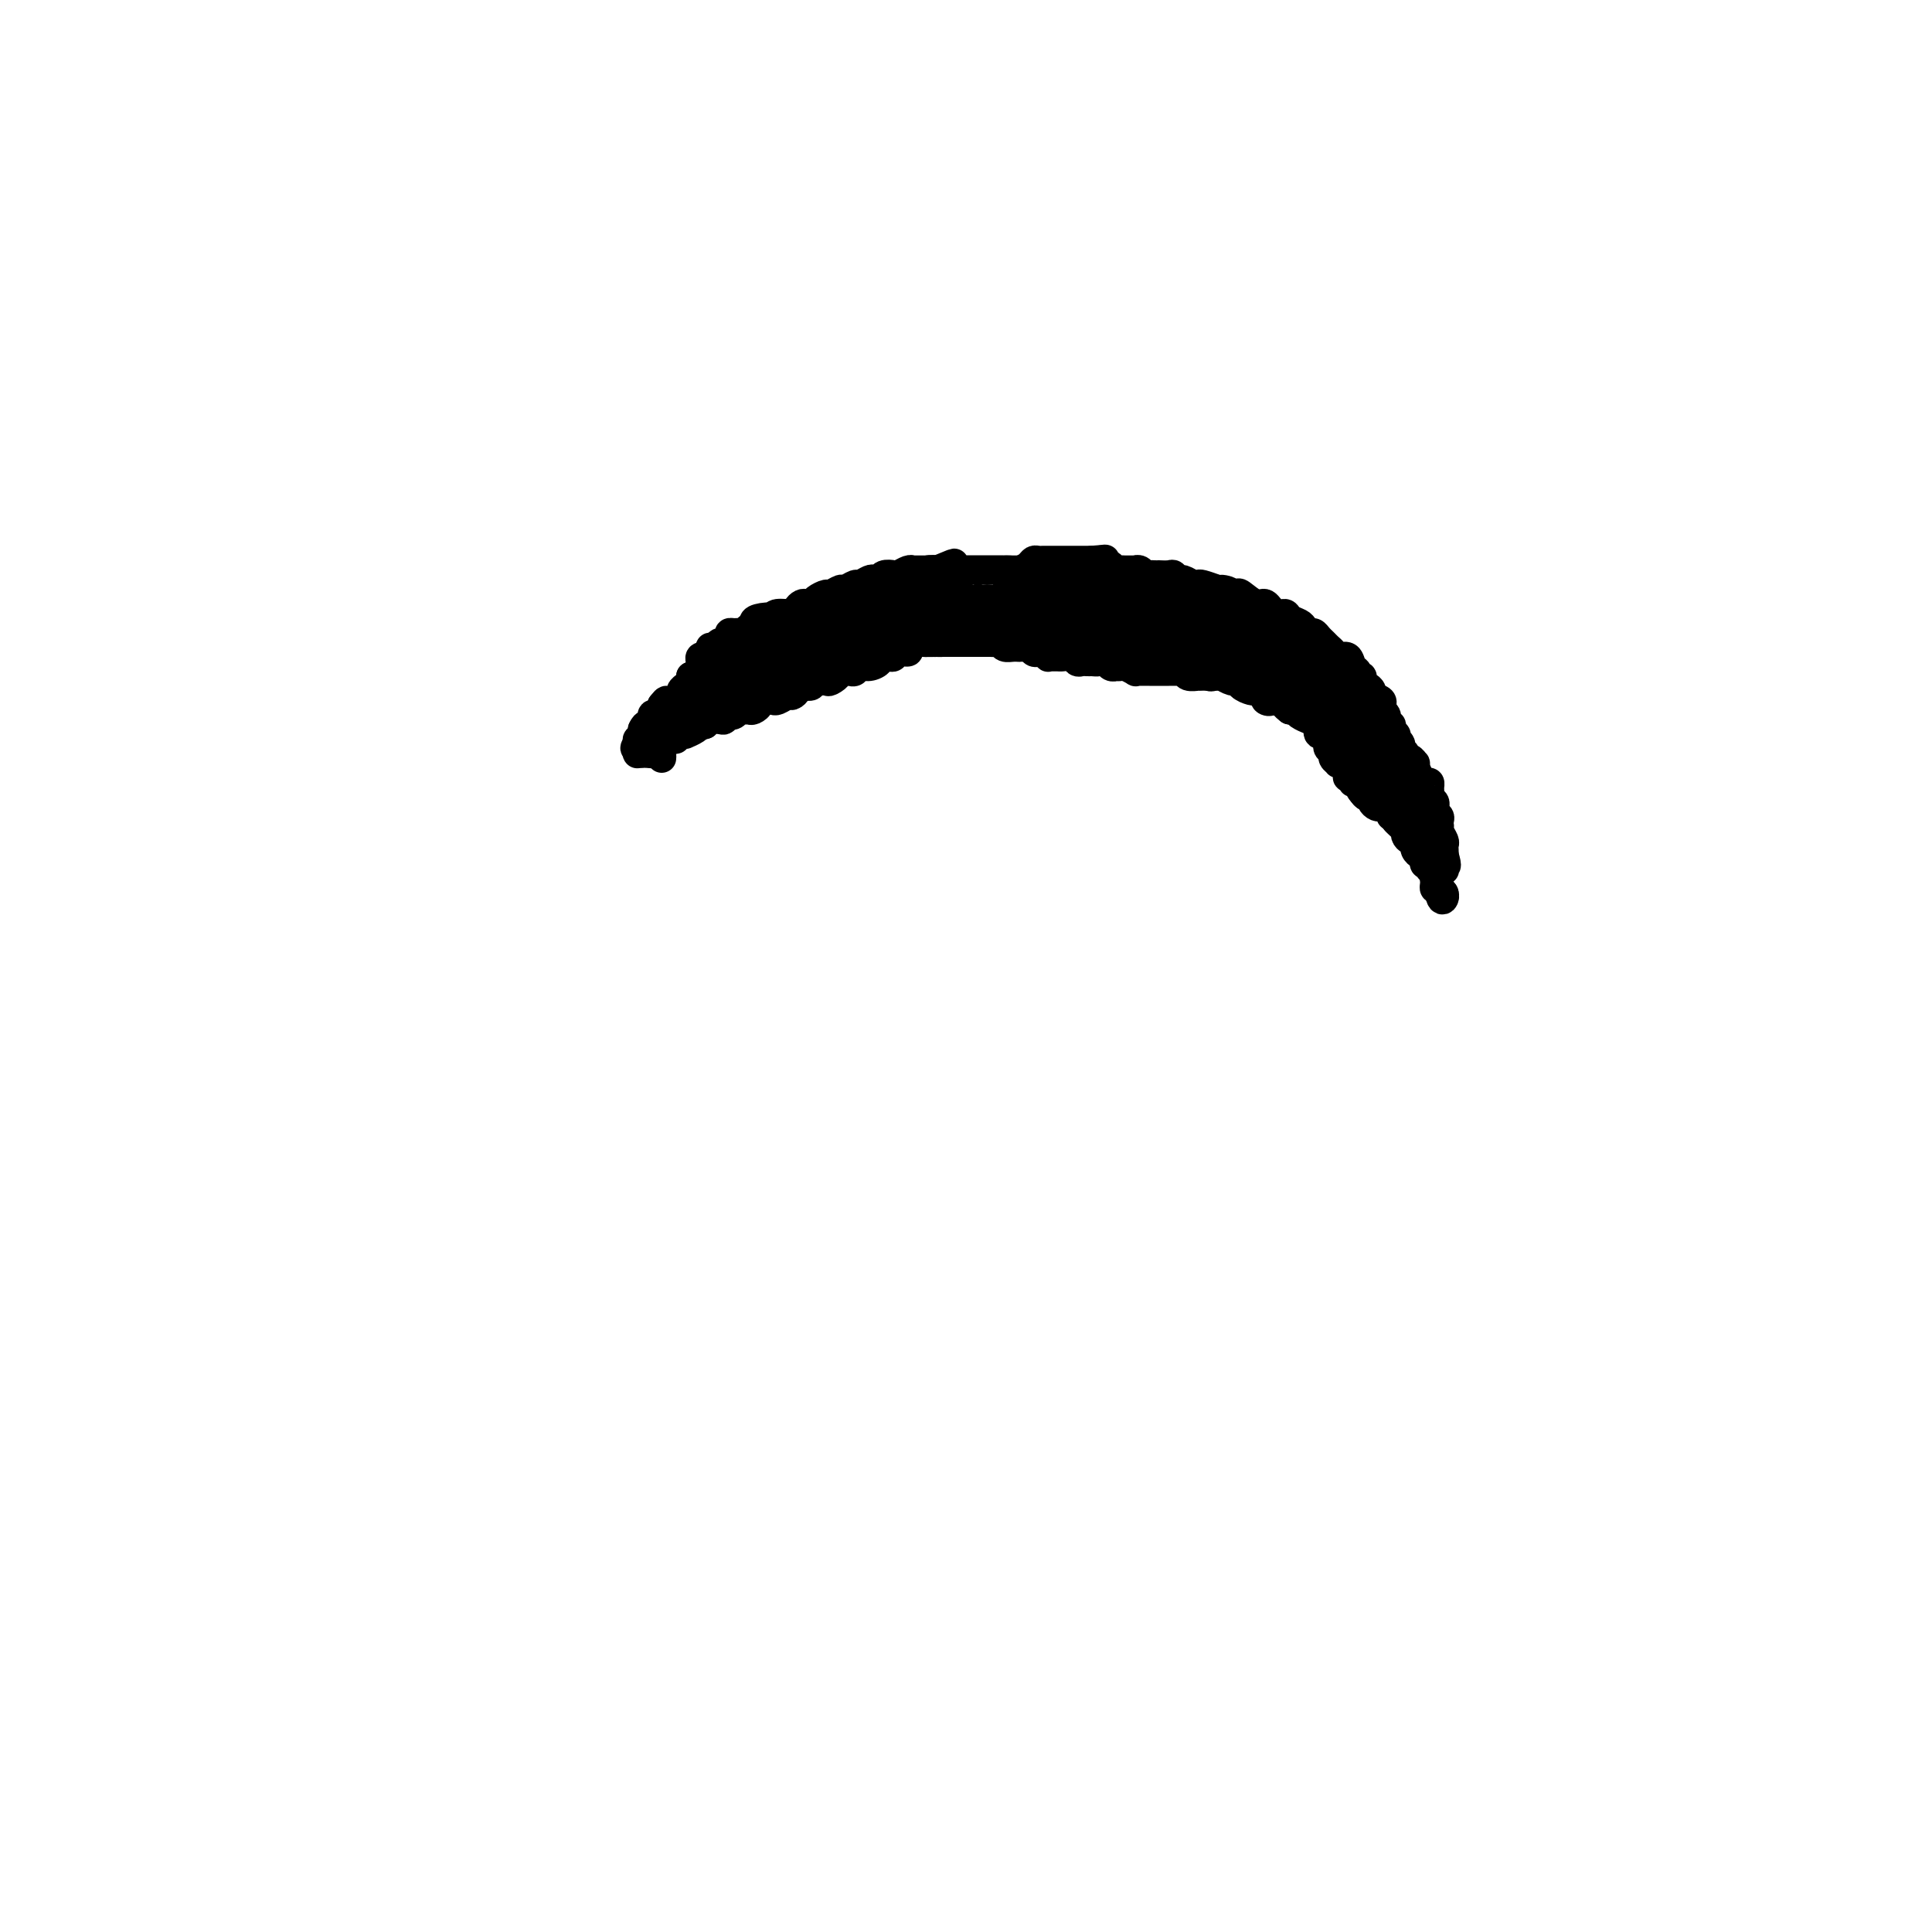 <svg viewBox='0 0 400 400' version='1.1' xmlns='http://www.w3.org/2000/svg' xmlns:xlink='http://www.w3.org/1999/xlink'><g fill='none' stroke='#000000' stroke-width='6' stroke-linecap='round' stroke-linejoin='round'><path d='M137,157c0.024,-0.222 0.048,-0.444 0,-1c-0.048,-0.556 -0.166,-1.445 0,-2c0.166,-0.555 0.618,-0.775 1,-1c0.382,-0.225 0.693,-0.453 1,-1c0.307,-0.547 0.608,-1.412 1,-2c0.392,-0.588 0.875,-0.900 1,-1c0.125,-0.100 -0.107,0.013 0,0c0.107,-0.013 0.553,-0.153 1,-1c0.447,-0.847 0.893,-2.401 1,-3c0.107,-0.599 -0.126,-0.243 0,0c0.126,0.243 0.611,0.373 1,0c0.389,-0.373 0.683,-1.249 1,-2c0.317,-0.751 0.659,-1.375 1,-2'/><path d='M146,141c1.571,-2.735 0.999,-1.573 1,-1c0.001,0.573 0.574,0.556 1,0c0.426,-0.556 0.705,-1.652 1,-2c0.295,-0.348 0.605,0.051 1,0c0.395,-0.051 0.876,-0.552 1,-1c0.124,-0.448 -0.107,-0.842 0,-1c0.107,-0.158 0.554,-0.079 1,0'/><path d='M152,136c1.112,-0.730 0.893,-0.055 1,0c0.107,0.055 0.539,-0.510 1,-1c0.461,-0.490 0.950,-0.906 1,-1c0.050,-0.094 -0.340,0.133 0,0c0.340,-0.133 1.408,-0.627 2,-1c0.592,-0.373 0.708,-0.626 1,-1c0.292,-0.374 0.761,-0.870 1,-1c0.239,-0.130 0.248,0.106 1,0c0.752,-0.106 2.248,-0.554 3,-1c0.752,-0.446 0.760,-0.890 1,-1c0.240,-0.110 0.712,0.114 1,0c0.288,-0.114 0.393,-0.566 1,-1c0.607,-0.434 1.718,-0.850 2,-1c0.282,-0.150 -0.263,-0.034 0,0c0.263,0.034 1.334,-0.014 2,0c0.666,0.014 0.925,0.092 1,0c0.075,-0.092 -0.036,-0.352 1,-1c1.036,-0.648 3.219,-1.683 4,-2c0.781,-0.317 0.162,0.084 1,0c0.838,-0.084 3.134,-0.653 4,-1c0.866,-0.347 0.301,-0.471 1,-1c0.699,-0.529 2.662,-1.461 4,-2c1.338,-0.539 2.053,-0.684 3,-1c0.947,-0.316 2.128,-0.805 3,-1c0.872,-0.195 1.436,-0.098 2,0'/><path d='M194,118c6.633,-2.785 2.215,-0.746 1,0c-1.215,0.746 0.774,0.200 2,0c1.226,-0.200 1.691,-0.054 2,0c0.309,0.054 0.463,0.014 1,0c0.537,-0.014 1.457,-0.004 2,0c0.543,0.004 0.709,0.001 1,0c0.291,-0.001 0.707,-0.000 1,0c0.293,0.000 0.462,0.001 1,0c0.538,-0.001 1.443,-0.003 2,0c0.557,0.003 0.765,0.011 1,0c0.235,-0.011 0.497,-0.041 1,0c0.503,0.041 1.248,0.155 2,0c0.752,-0.155 1.511,-0.577 2,-1c0.489,-0.423 0.708,-0.845 1,-1c0.292,-0.155 0.656,-0.041 1,0c0.344,0.041 0.669,0.011 1,0c0.331,-0.011 0.668,-0.003 1,0c0.332,0.003 0.660,0.001 1,0c0.340,-0.001 0.694,-0.000 1,0c0.306,0.000 0.565,0.000 1,0c0.435,-0.000 1.044,-0.000 2,0c0.956,0.000 2.257,0.000 3,0c0.743,-0.000 0.926,-0.000 1,0c0.074,0.000 0.037,0.000 0,0'/><path d='M226,116c5.129,-0.369 1.952,-0.291 1,0c-0.952,0.291 0.323,0.796 1,1c0.677,0.204 0.758,0.107 1,0c0.242,-0.107 0.647,-0.225 1,0c0.353,0.225 0.654,0.793 1,1c0.346,0.207 0.737,0.055 1,0c0.263,-0.055 0.399,-0.011 1,0c0.601,0.011 1.667,-0.011 2,0c0.333,0.011 -0.066,0.056 0,0c0.066,-0.056 0.596,-0.211 1,0c0.404,0.211 0.681,0.789 1,1c0.319,0.211 0.681,0.057 1,0c0.319,-0.057 0.596,-0.016 1,0c0.404,0.016 0.935,0.008 1,0c0.065,-0.008 -0.334,-0.017 0,0c0.334,0.017 1.403,0.061 2,0c0.597,-0.061 0.724,-0.226 1,0c0.276,0.226 0.702,0.845 1,1c0.298,0.155 0.466,-0.152 1,0c0.534,0.152 1.432,0.762 2,1c0.568,0.238 0.807,0.102 1,0c0.193,-0.102 0.341,-0.172 1,0c0.659,0.172 1.830,0.586 3,1'/><path d='M252,122c4.219,0.870 1.767,0.045 1,0c-0.767,-0.045 0.151,0.690 1,1c0.849,0.310 1.631,0.196 2,0c0.369,-0.196 0.327,-0.474 1,0c0.673,0.474 2.063,1.699 3,2c0.937,0.301 1.421,-0.323 2,0c0.579,0.323 1.254,1.592 2,2c0.746,0.408 1.562,-0.044 2,0c0.438,0.044 0.499,0.585 1,1c0.501,0.415 1.444,0.703 2,1c0.556,0.297 0.726,0.604 1,1c0.274,0.396 0.651,0.880 1,1c0.349,0.120 0.671,-0.123 1,0c0.329,0.123 0.664,0.612 1,1c0.336,0.388 0.671,0.677 1,1c0.329,0.323 0.651,0.682 1,1c0.349,0.318 0.724,0.596 1,1c0.276,0.404 0.451,0.935 1,1c0.549,0.065 1.472,-0.337 2,0c0.528,0.337 0.663,1.414 1,2c0.337,0.586 0.878,0.682 1,1c0.122,0.318 -0.174,0.858 0,1c0.174,0.142 0.817,-0.114 1,0c0.183,0.114 -0.095,0.598 0,1c0.095,0.402 0.564,0.724 1,1c0.436,0.276 0.839,0.508 1,1c0.161,0.492 0.081,1.246 0,2'/><path d='M284,145c1.869,2.024 1.040,0.583 1,0c-0.040,-0.583 0.707,-0.310 1,0c0.293,0.310 0.131,0.656 0,1c-0.131,0.344 -0.232,0.685 0,1c0.232,0.315 0.798,0.606 1,1c0.202,0.394 0.040,0.893 0,1c-0.040,0.107 0.041,-0.177 0,0c-0.041,0.177 -0.203,0.817 0,1c0.203,0.183 0.773,-0.091 1,0c0.227,0.091 0.112,0.545 0,1c-0.112,0.455 -0.222,0.909 0,1c0.222,0.091 0.776,-0.183 1,0c0.224,0.183 0.116,0.822 0,1c-0.116,0.178 -0.242,-0.106 0,0c0.242,0.106 0.852,0.602 1,1c0.148,0.398 -0.167,0.699 0,1c0.167,0.301 0.815,0.602 1,1c0.185,0.398 -0.094,0.894 0,1c0.094,0.106 0.561,-0.178 1,0c0.439,0.178 0.849,0.817 1,1c0.151,0.183 0.043,-0.091 0,0c-0.043,0.091 -0.022,0.545 0,1'/><path d='M293,159c1.574,2.842 1.011,2.947 1,3c-0.011,0.053 0.532,0.056 1,0c0.468,-0.056 0.861,-0.170 1,0c0.139,0.170 0.023,0.623 0,1c-0.023,0.377 0.045,0.678 0,1c-0.045,0.322 -0.205,0.664 0,1c0.205,0.336 0.773,0.667 1,1c0.227,0.333 0.113,0.667 0,1c-0.113,0.333 -0.226,0.663 0,1c0.226,0.337 0.792,0.681 1,1c0.208,0.319 0.060,0.614 0,1c-0.060,0.386 -0.030,0.863 0,1c0.030,0.137 0.061,-0.065 0,0c-0.061,0.065 -0.212,0.399 0,1c0.212,0.601 0.789,1.470 1,2c0.211,0.530 0.057,0.719 0,1c-0.057,0.281 -0.016,0.652 0,1c0.016,0.348 0.008,0.674 0,1'/><path d='M299,177c0.931,3.176 0.259,2.117 0,2c-0.259,-0.117 -0.106,0.709 0,1c0.106,0.291 0.166,0.046 0,0c-0.166,-0.046 -0.556,0.108 -1,0c-0.444,-0.108 -0.941,-0.477 -1,-1c-0.059,-0.523 0.321,-1.200 0,-2c-0.321,-0.800 -1.342,-1.724 -2,-2c-0.658,-0.276 -0.951,0.094 -1,0c-0.049,-0.094 0.146,-0.654 0,-1c-0.146,-0.346 -0.634,-0.479 -1,-1c-0.366,-0.521 -0.609,-1.431 -1,-2c-0.391,-0.569 -0.928,-0.796 -1,-1c-0.072,-0.204 0.321,-0.385 0,-1c-0.321,-0.615 -1.356,-1.666 -2,-2c-0.644,-0.334 -0.898,0.047 -1,0c-0.102,-0.047 -0.051,-0.524 0,-1'/><path d='M288,166c-1.576,-2.567 -0.015,-1.983 0,-2c0.015,-0.017 -1.515,-0.635 -2,-1c-0.485,-0.365 0.076,-0.478 0,-1c-0.076,-0.522 -0.790,-1.453 -1,-2c-0.210,-0.547 0.084,-0.711 0,-1c-0.084,-0.289 -0.547,-0.704 -1,-1c-0.453,-0.296 -0.895,-0.474 -1,-1c-0.105,-0.526 0.128,-1.399 0,-2c-0.128,-0.601 -0.616,-0.931 -1,-1c-0.384,-0.069 -0.662,0.122 -1,0c-0.338,-0.122 -0.734,-0.557 -1,-1c-0.266,-0.443 -0.400,-0.893 -1,-1c-0.600,-0.107 -1.666,0.129 -2,0c-0.334,-0.129 0.064,-0.622 0,-1c-0.064,-0.378 -0.591,-0.641 -1,-1c-0.409,-0.359 -0.701,-0.813 -1,-1c-0.299,-0.187 -0.605,-0.107 -1,0c-0.395,0.107 -0.879,0.240 -1,0c-0.121,-0.240 0.122,-0.853 0,-1c-0.122,-0.147 -0.610,0.172 -1,0c-0.390,-0.172 -0.681,-0.834 -1,-1c-0.319,-0.166 -0.666,0.166 -1,0c-0.334,-0.166 -0.657,-0.828 -1,-1c-0.343,-0.172 -0.708,0.146 -1,0c-0.292,-0.146 -0.512,-0.756 -1,-1c-0.488,-0.244 -1.244,-0.122 -2,0'/><path d='M265,145c-3.020,-1.405 -2.070,-0.419 -2,0c0.070,0.419 -0.741,0.270 -1,0c-0.259,-0.270 0.033,-0.660 0,-1c-0.033,-0.340 -0.390,-0.631 -1,-1c-0.610,-0.369 -1.471,-0.816 -2,-1c-0.529,-0.184 -0.724,-0.106 -1,0c-0.276,0.106 -0.634,0.239 -1,0c-0.366,-0.239 -0.742,-0.848 -1,-1c-0.258,-0.152 -0.398,0.155 -1,0c-0.602,-0.155 -1.667,-0.773 -2,-1c-0.333,-0.227 0.066,-0.064 0,0c-0.066,0.064 -0.596,0.027 -1,0c-0.404,-0.027 -0.682,-0.046 -1,0c-0.318,0.046 -0.676,0.157 -1,0c-0.324,-0.157 -0.615,-0.581 -1,-1c-0.385,-0.419 -0.863,-0.834 -1,-1c-0.137,-0.166 0.066,-0.083 0,0c-0.066,0.083 -0.402,0.166 -1,0c-0.598,-0.166 -1.460,-0.580 -2,-1c-0.540,-0.420 -0.760,-0.845 -1,-1c-0.240,-0.155 -0.502,-0.041 -1,0c-0.498,0.041 -1.233,0.008 -2,0c-0.767,-0.008 -1.566,0.008 -2,0c-0.434,-0.008 -0.501,-0.041 -1,0c-0.499,0.041 -1.428,0.154 -2,0c-0.572,-0.154 -0.786,-0.577 -1,-1'/><path d='M235,135c-4.710,-1.482 -1.485,-0.187 -1,0c0.485,0.187 -1.771,-0.735 -3,-1c-1.229,-0.265 -1.433,0.125 -2,0c-0.567,-0.125 -1.499,-0.766 -2,-1c-0.501,-0.234 -0.571,-0.063 -1,0c-0.429,0.063 -1.217,0.017 -2,0c-0.783,-0.017 -1.560,-0.005 -2,0c-0.440,0.005 -0.541,0.001 -1,0c-0.459,-0.001 -1.274,-0.000 -2,0c-0.726,0.000 -1.364,0.000 -2,0c-0.636,-0.000 -1.272,-0.000 -2,0c-0.728,0.000 -1.550,0.000 -2,0c-0.450,-0.000 -0.529,-0.000 -1,0c-0.471,0.000 -1.334,0.000 -2,0c-0.666,-0.000 -1.136,-0.000 -2,0c-0.864,0.000 -2.122,0.000 -3,0c-0.878,-0.000 -1.375,-0.000 -2,0c-0.625,0.000 -1.378,0.000 -2,0c-0.622,-0.000 -1.114,-0.001 -2,0c-0.886,0.001 -2.166,0.004 -3,0c-0.834,-0.004 -1.221,-0.015 -2,0c-0.779,0.015 -1.951,0.056 -3,0c-1.049,-0.056 -1.977,-0.208 -3,0c-1.023,0.208 -2.143,0.778 -3,1c-0.857,0.222 -1.452,0.098 -2,0c-0.548,-0.098 -1.050,-0.170 -2,0c-0.950,0.170 -2.347,0.582 -3,1c-0.653,0.418 -0.560,0.843 -1,1c-0.440,0.157 -1.411,0.045 -2,0c-0.589,-0.045 -0.794,-0.022 -1,0'/><path d='M174,136c-2.335,0.709 -1.171,0.982 -1,1c0.171,0.018 -0.649,-0.220 -1,0c-0.351,0.220 -0.231,0.896 -1,1c-0.769,0.104 -2.428,-0.365 -3,0c-0.572,0.365 -0.059,1.565 0,2c0.059,0.435 -0.336,0.106 -1,0c-0.664,-0.106 -1.597,0.013 -2,0c-0.403,-0.013 -0.278,-0.157 -1,0c-0.722,0.157 -2.293,0.617 -3,1c-0.707,0.383 -0.551,0.690 -1,1c-0.449,0.310 -1.505,0.623 -2,1c-0.495,0.377 -0.430,0.818 -1,1c-0.570,0.182 -1.776,0.104 -2,0c-0.224,-0.104 0.535,-0.234 0,0c-0.535,0.234 -2.365,0.833 -3,1c-0.635,0.167 -0.076,-0.096 0,0c0.076,0.096 -0.333,0.551 -1,1c-0.667,0.449 -1.594,0.891 -2,1c-0.406,0.109 -0.293,-0.115 -1,0c-0.707,0.115 -2.234,0.570 -3,1c-0.766,0.430 -0.772,0.836 -1,1c-0.228,0.164 -0.677,0.085 -1,0c-0.323,-0.085 -0.520,-0.178 -1,0c-0.480,0.178 -1.245,0.625 -2,1c-0.755,0.375 -1.502,0.679 -2,1c-0.498,0.321 -0.749,0.661 -1,1'/><path d='M137,152c-5.718,2.692 -1.512,1.423 0,1c1.512,-0.423 0.330,0.002 0,0c-0.330,-0.002 0.191,-0.429 1,-1c0.809,-0.571 1.904,-1.285 3,-2'/><path d='M141,150c0.812,-0.564 0.842,-0.974 1,-1c0.158,-0.026 0.446,0.334 1,0c0.554,-0.334 1.376,-1.360 2,-2c0.624,-0.640 1.050,-0.892 1,-1c-0.050,-0.108 -0.576,-0.071 0,0c0.576,0.071 2.253,0.176 3,0c0.747,-0.176 0.562,-0.635 1,-1c0.438,-0.365 1.497,-0.638 2,-1c0.503,-0.362 0.449,-0.814 1,-1c0.551,-0.186 1.706,-0.105 2,0c0.294,0.105 -0.272,0.235 0,0c0.272,-0.235 1.381,-0.833 2,-1c0.619,-0.167 0.746,0.099 1,0c0.254,-0.099 0.633,-0.562 1,-1c0.367,-0.438 0.723,-0.851 1,-1c0.277,-0.149 0.477,-0.032 1,0c0.523,0.032 1.369,-0.020 2,0c0.631,0.020 1.047,0.111 1,0c-0.047,-0.111 -0.557,-0.425 0,-1c0.557,-0.575 2.179,-1.410 3,-2c0.821,-0.590 0.839,-0.934 1,-1c0.161,-0.066 0.466,0.147 1,0c0.534,-0.147 1.298,-0.655 2,-1c0.702,-0.345 1.344,-0.527 2,-1c0.656,-0.473 1.328,-1.236 2,-2'/><path d='M175,132c5.542,-3.027 2.397,-1.596 2,-1c-0.397,0.596 1.953,0.356 3,0c1.047,-0.356 0.791,-0.827 1,-1c0.209,-0.173 0.882,-0.046 1,0c0.118,0.046 -0.319,0.012 0,0c0.319,-0.012 1.394,-0.003 2,0c0.606,0.003 0.741,0.001 1,0c0.259,-0.001 0.640,-0.000 1,0c0.360,0.000 0.699,0.000 1,0c0.301,-0.000 0.563,-0.000 1,0c0.437,0.000 1.049,0.000 2,0c0.951,-0.000 2.240,-0.000 3,0c0.760,0.000 0.989,0.000 2,0c1.011,-0.000 2.803,-0.000 4,0c1.197,0.000 1.800,0.000 3,0c1.200,-0.000 2.997,-0.000 4,0c1.003,0.000 1.211,0.000 2,0c0.789,-0.000 2.158,-0.000 3,0c0.842,0.000 1.156,0.000 2,0c0.844,-0.000 2.217,-0.000 3,0c0.783,0.000 0.976,0.000 2,0c1.024,-0.000 2.879,-0.000 4,0c1.121,0.000 1.508,0.000 2,0c0.492,-0.000 1.091,-0.000 2,0c0.909,0.000 2.130,0.000 3,0c0.870,-0.000 1.388,-0.000 2,0c0.612,0.000 1.318,0.000 2,0c0.682,0.000 1.341,0.000 2,0'/><path d='M235,130c9.479,-0.309 3.178,-0.083 1,0c-2.178,0.083 -0.231,0.022 1,0c1.231,-0.022 1.747,-0.006 2,0c0.253,0.006 0.243,0.001 1,0c0.757,-0.001 2.279,0.004 3,0c0.721,-0.004 0.639,-0.015 1,0c0.361,0.015 1.166,0.055 2,0c0.834,-0.055 1.697,-0.205 2,0c0.303,0.205 0.044,0.766 1,1c0.956,0.234 3.125,0.141 4,0c0.875,-0.141 0.457,-0.331 1,0c0.543,0.331 2.047,1.184 3,2c0.953,0.816 1.353,1.594 3,2c1.647,0.406 4.539,0.438 6,1c1.461,0.562 1.491,1.653 2,2c0.509,0.347 1.498,-0.052 2,0c0.502,0.052 0.517,0.553 1,1c0.483,0.447 1.433,0.841 2,1c0.567,0.159 0.751,0.085 1,0c0.249,-0.085 0.563,-0.181 1,0c0.437,0.181 0.995,0.640 2,1c1.005,0.360 2.455,0.622 3,1c0.545,0.378 0.185,0.871 0,1c-0.185,0.129 -0.196,-0.106 0,0c0.196,0.106 0.598,0.553 1,1'/><path d='M281,144c4.726,2.266 2.541,1.431 2,1c-0.541,-0.431 0.562,-0.459 1,0c0.438,0.459 0.212,1.404 0,2c-0.212,0.596 -0.410,0.842 0,1c0.410,0.158 1.430,0.226 2,1c0.570,0.774 0.691,2.252 1,3c0.309,0.748 0.805,0.765 1,1c0.195,0.235 0.090,0.687 0,1c-0.090,0.313 -0.164,0.486 0,1c0.164,0.514 0.566,1.368 1,2c0.434,0.632 0.899,1.043 1,1c0.101,-0.043 -0.161,-0.541 0,0c0.161,0.541 0.747,2.120 1,3c0.253,0.880 0.173,1.062 0,1c-0.173,-0.062 -0.439,-0.367 0,0c0.439,0.367 1.582,1.408 2,2c0.418,0.592 0.110,0.736 0,1c-0.110,0.264 -0.021,0.649 0,1c0.021,0.351 -0.025,0.669 0,1c0.025,0.331 0.120,0.676 0,1c-0.120,0.324 -0.455,0.626 0,1c0.455,0.374 1.702,0.821 2,1c0.298,0.179 -0.351,0.089 -1,0'/><path d='M294,170c1.815,4.048 -0.148,1.169 -1,0c-0.852,-1.169 -0.594,-0.627 -1,-1c-0.406,-0.373 -1.474,-1.662 -2,-2c-0.526,-0.338 -0.508,0.274 -1,0c-0.492,-0.274 -1.494,-1.434 -2,-2c-0.506,-0.566 -0.517,-0.537 -1,-1c-0.483,-0.463 -1.439,-1.417 -2,-2c-0.561,-0.583 -0.726,-0.794 -1,-1c-0.274,-0.206 -0.656,-0.408 -1,-1c-0.344,-0.592 -0.652,-1.573 -1,-2c-0.348,-0.427 -0.738,-0.300 -1,-1c-0.262,-0.700 -0.395,-2.229 -1,-3c-0.605,-0.771 -1.682,-0.785 -2,-1c-0.318,-0.215 0.122,-0.630 0,-1c-0.122,-0.370 -0.807,-0.693 -1,-1c-0.193,-0.307 0.107,-0.597 0,-1c-0.107,-0.403 -0.620,-0.920 -1,-1c-0.380,-0.080 -0.627,0.277 -1,0c-0.373,-0.277 -0.873,-1.188 -1,-2c-0.127,-0.812 0.119,-1.527 0,-2c-0.119,-0.473 -0.605,-0.705 -1,-1c-0.395,-0.295 -0.701,-0.652 -1,-1c-0.299,-0.348 -0.591,-0.686 -1,-1c-0.409,-0.314 -0.936,-0.605 -1,-1c-0.064,-0.395 0.334,-0.893 0,-1c-0.334,-0.107 -1.399,0.178 -2,0c-0.601,-0.178 -0.739,-0.817 -1,-1c-0.261,-0.183 -0.646,0.091 -1,0c-0.354,-0.091 -0.677,-0.545 -1,-1'/><path d='M264,138c-4.853,-4.885 -1.984,-1.099 -1,0c0.984,1.099 0.084,-0.490 -1,-1c-1.084,-0.510 -2.351,0.060 -3,0c-0.649,-0.060 -0.681,-0.748 -1,-1c-0.319,-0.252 -0.927,-0.066 -2,0c-1.073,0.066 -2.612,0.014 -3,0c-0.388,-0.014 0.376,0.010 0,0c-0.376,-0.010 -1.893,-0.055 -3,0c-1.107,0.055 -1.804,0.208 -2,0c-0.196,-0.208 0.108,-0.777 0,-1c-0.108,-0.223 -0.628,-0.098 -1,0c-0.372,0.098 -0.595,0.170 -1,0c-0.405,-0.170 -0.991,-0.581 -1,-1c-0.009,-0.419 0.560,-0.844 1,-1c0.440,-0.156 0.752,-0.042 1,0c0.248,0.042 0.432,0.011 1,0c0.568,-0.011 1.521,-0.003 2,0c0.479,0.003 0.486,-0.001 1,0c0.514,0.001 1.535,0.006 2,0c0.465,-0.006 0.373,-0.024 1,0c0.627,0.024 1.971,0.090 3,0c1.029,-0.090 1.743,-0.336 3,0c1.257,0.336 3.059,1.255 4,2c0.941,0.745 1.023,1.316 2,2c0.977,0.684 2.851,1.481 4,2c1.149,0.519 1.575,0.759 2,1'/><path d='M272,140c2.267,1.241 1.935,0.844 2,1c0.065,0.156 0.526,0.864 1,1c0.474,0.136 0.959,-0.301 2,0c1.041,0.301 2.636,1.338 3,2c0.364,0.662 -0.505,0.947 0,1c0.505,0.053 2.383,-0.127 3,0c0.617,0.127 -0.027,0.559 0,1c0.027,0.441 0.724,0.889 1,1c0.276,0.111 0.130,-0.115 0,0c-0.130,0.115 -0.245,0.570 0,1c0.245,0.430 0.851,0.836 1,1c0.149,0.164 -0.159,0.085 0,0c0.159,-0.085 0.785,-0.178 1,0c0.215,0.178 0.019,0.625 0,1c-0.019,0.375 0.137,0.679 0,1c-0.137,0.321 -0.569,0.661 -1,1'/><path d='M285,152c0.131,1.083 -0.542,0.291 -1,0c-0.458,-0.291 -0.700,-0.081 -1,0c-0.300,0.081 -0.658,0.034 -1,0c-0.342,-0.034 -0.669,-0.055 -1,0c-0.331,0.055 -0.666,0.187 -1,0c-0.334,-0.187 -0.668,-0.694 -1,-1c-0.332,-0.306 -0.663,-0.410 -1,-1c-0.337,-0.590 -0.679,-1.665 -1,-2c-0.321,-0.335 -0.621,0.069 -1,0c-0.379,-0.069 -0.837,-0.613 -1,-1c-0.163,-0.387 -0.032,-0.619 0,-1c0.032,-0.381 -0.037,-0.913 0,-1c0.037,-0.087 0.178,0.269 0,0c-0.178,-0.269 -0.677,-1.165 -1,-2c-0.323,-0.835 -0.472,-1.609 -1,-2c-0.528,-0.391 -1.437,-0.397 -2,-1c-0.563,-0.603 -0.782,-1.801 -1,-3'/><path d='M270,137c-1.339,-2.423 -0.187,-1.480 0,-1c0.187,0.480 -0.590,0.496 -1,0c-0.410,-0.496 -0.452,-1.505 -1,-2c-0.548,-0.495 -1.601,-0.475 -2,-1c-0.399,-0.525 -0.145,-1.594 0,-2c0.145,-0.406 0.180,-0.147 0,0c-0.180,0.147 -0.574,0.184 -1,0c-0.426,-0.184 -0.882,-0.588 -1,-1c-0.118,-0.412 0.104,-0.832 0,-1c-0.104,-0.168 -0.534,-0.083 -1,0c-0.466,0.083 -0.969,0.166 -1,0c-0.031,-0.166 0.408,-0.580 0,-1c-0.408,-0.420 -1.664,-0.844 -2,-1c-0.336,-0.156 0.247,-0.042 0,0c-0.247,0.042 -1.323,0.011 -2,0c-0.677,-0.011 -0.955,-0.003 -1,0c-0.045,0.003 0.142,0.001 0,0c-0.142,-0.001 -0.612,-0.000 -1,0c-0.388,0.000 -0.694,0.000 -1,0'/><path d='M255,127c-1.876,-0.250 -2.066,0.125 -2,0c0.066,-0.125 0.386,-0.752 0,-1c-0.386,-0.248 -1.480,-0.118 -2,0c-0.520,0.118 -0.468,0.225 -1,0c-0.532,-0.225 -1.648,-0.782 -2,-1c-0.352,-0.218 0.059,-0.097 0,0c-0.059,0.097 -0.588,0.170 -1,0c-0.412,-0.170 -0.706,-0.581 -1,-1c-0.294,-0.419 -0.589,-0.845 -1,-1c-0.411,-0.155 -0.937,-0.041 -1,0c-0.063,0.041 0.336,0.007 0,0c-0.336,-0.007 -1.408,0.013 -2,0c-0.592,-0.013 -0.704,-0.059 -1,0c-0.296,0.059 -0.776,0.222 -1,0c-0.224,-0.222 -0.193,-0.829 -1,-1c-0.807,-0.171 -2.452,0.094 -3,0c-0.548,-0.094 0.003,-0.547 0,-1c-0.003,-0.453 -0.559,-0.906 -1,-1c-0.441,-0.094 -0.766,0.171 -1,0c-0.234,-0.171 -0.376,-0.777 -1,-1c-0.624,-0.223 -1.730,-0.064 -2,0c-0.270,0.064 0.295,0.031 0,0c-0.295,-0.031 -1.452,-0.061 -2,0c-0.548,0.061 -0.487,0.212 -1,0c-0.513,-0.212 -1.600,-0.788 -2,-1c-0.400,-0.212 -0.114,-0.061 0,0c0.114,0.061 0.057,0.030 0,0'/><path d='M226,118c-4.601,-1.392 -1.604,-0.373 -1,0c0.604,0.373 -1.186,0.100 -2,0c-0.814,-0.100 -0.651,-0.027 -1,0c-0.349,0.027 -1.211,0.007 -2,0c-0.789,-0.007 -1.507,-0.002 -2,0c-0.493,0.002 -0.762,0.001 -1,0c-0.238,-0.001 -0.445,-0.000 -1,0c-0.555,0.000 -1.458,0.000 -2,0c-0.542,-0.000 -0.721,-0.000 -1,0c-0.279,0.000 -0.656,0.000 -1,0c-0.344,-0.000 -0.655,-0.000 -1,0c-0.345,0.000 -0.722,0.000 -1,0c-0.278,-0.000 -0.456,-0.000 -1,0c-0.544,0.000 -1.456,0.000 -2,0c-0.544,-0.000 -0.722,-0.000 -1,0c-0.278,0.000 -0.657,0.000 -1,0c-0.343,-0.000 -0.650,-0.000 -1,0c-0.350,0.000 -0.742,0.000 -1,0c-0.258,-0.000 -0.382,-0.000 -1,0c-0.618,0.000 -1.728,0.000 -2,0c-0.272,-0.000 0.296,-0.000 0,0c-0.296,0.000 -1.455,0.000 -2,0c-0.545,-0.000 -0.475,-0.000 -1,0c-0.525,0.000 -1.646,0.000 -2,0c-0.354,-0.000 0.060,-0.000 0,0c-0.060,0.000 -0.593,0.000 -1,0c-0.407,0.000 -0.688,-0.000 -1,0c-0.312,0.000 -0.656,0.000 -1,0'/><path d='M192,118c-5.440,0.001 -2.039,0.004 -1,0c1.039,-0.004 -0.284,-0.015 -1,0c-0.716,0.015 -0.826,0.056 -1,0c-0.174,-0.056 -0.414,-0.207 -1,0c-0.586,0.207 -1.519,0.774 -2,1c-0.481,0.226 -0.509,0.112 -1,0c-0.491,-0.112 -1.445,-0.222 -2,0c-0.555,0.222 -0.711,0.776 -1,1c-0.289,0.224 -0.711,0.117 -1,0c-0.289,-0.117 -0.443,-0.243 -1,0c-0.557,0.243 -1.515,0.854 -2,1c-0.485,0.146 -0.496,-0.172 -1,0c-0.504,0.172 -1.501,0.833 -2,1c-0.499,0.167 -0.501,-0.162 -1,0c-0.499,0.162 -1.496,0.814 -2,1c-0.504,0.186 -0.516,-0.095 -1,0c-0.484,0.095 -1.440,0.564 -2,1c-0.560,0.436 -0.726,0.839 -1,1c-0.274,0.161 -0.658,0.081 -1,0c-0.342,-0.081 -0.641,-0.163 -1,0c-0.359,0.163 -0.777,0.569 -1,1c-0.223,0.431 -0.252,0.885 -1,1c-0.748,0.115 -2.214,-0.110 -3,0c-0.786,0.110 -0.893,0.555 -1,1'/><path d='M160,128c-5.073,1.559 -1.755,0.455 -1,0c0.755,-0.455 -1.055,-0.262 -2,0c-0.945,0.262 -1.027,0.592 -1,1c0.027,0.408 0.162,0.894 0,1c-0.162,0.106 -0.622,-0.169 -1,0c-0.378,0.169 -0.675,0.780 -1,1c-0.325,0.220 -0.679,0.049 -1,0c-0.321,-0.049 -0.611,0.025 -1,0c-0.389,-0.025 -0.877,-0.147 -1,0c-0.123,0.147 0.121,0.564 0,1c-0.121,0.436 -0.606,0.892 -1,1c-0.394,0.108 -0.698,-0.130 -1,0c-0.302,0.130 -0.603,0.630 -1,1c-0.397,0.370 -0.891,0.610 -1,1c-0.109,0.390 0.167,0.929 0,1c-0.167,0.071 -0.776,-0.327 -1,0c-0.224,0.327 -0.064,1.379 0,2c0.064,0.621 0.032,0.810 0,1'/><path d='M146,139c-0.886,1.456 -0.101,1.097 0,1c0.101,-0.097 -0.481,0.068 -1,0c-0.519,-0.068 -0.975,-0.368 -1,0c-0.025,0.368 0.383,1.404 0,2c-0.383,0.596 -1.555,0.751 -2,1c-0.445,0.249 -0.162,0.592 0,1c0.162,0.408 0.202,0.883 0,1c-0.202,0.117 -0.645,-0.122 -1,0c-0.355,0.122 -0.621,0.606 -1,1c-0.379,0.394 -0.872,0.700 -1,1c-0.128,0.300 0.110,0.596 0,1c-0.110,0.404 -0.568,0.916 -1,1c-0.432,0.084 -0.838,-0.262 -1,0c-0.162,0.262 -0.081,1.131 0,2'/><path d='M137,151c-1.570,2.050 -0.996,1.176 -1,1c-0.004,-0.176 -0.588,0.345 -1,1c-0.412,0.655 -0.653,1.444 -1,2c-0.347,0.556 -0.800,0.878 -1,1c-0.200,0.122 -0.146,0.043 0,0c0.146,-0.043 0.386,-0.050 1,0c0.614,0.050 1.604,0.157 2,0c0.396,-0.157 0.198,-0.579 0,-1'/><path d='M136,155c0.705,-0.398 0.966,-0.894 1,-1c0.034,-0.106 -0.160,0.178 0,0c0.160,-0.178 0.674,-0.817 1,-1c0.326,-0.183 0.462,0.092 1,0c0.538,-0.092 1.476,-0.550 2,-1c0.524,-0.450 0.633,-0.890 1,-1c0.367,-0.110 0.991,0.111 1,0c0.009,-0.111 -0.597,-0.554 0,-1c0.597,-0.446 2.398,-0.894 3,-1c0.602,-0.106 0.007,0.130 0,0c-0.007,-0.130 0.575,-0.627 1,-1c0.425,-0.373 0.691,-0.620 1,-1c0.309,-0.380 0.659,-0.891 1,-1c0.341,-0.109 0.673,0.183 1,0c0.327,-0.183 0.650,-0.840 1,-1c0.350,-0.160 0.727,0.179 1,0c0.273,-0.179 0.440,-0.875 1,-1c0.560,-0.125 1.512,0.320 2,0c0.488,-0.320 0.512,-1.406 1,-2c0.488,-0.594 1.440,-0.695 2,-1c0.560,-0.305 0.728,-0.813 1,-1c0.272,-0.187 0.649,-0.053 1,0c0.351,0.053 0.675,0.027 1,0'/><path d='M161,140c3.766,-2.202 0.680,-0.205 0,0c-0.680,0.205 1.047,-1.380 2,-2c0.953,-0.620 1.133,-0.274 1,0c-0.133,0.274 -0.579,0.477 0,0c0.579,-0.477 2.183,-1.633 3,-2c0.817,-0.367 0.847,0.057 1,0c0.153,-0.057 0.430,-0.593 1,-1c0.570,-0.407 1.433,-0.683 2,-1c0.567,-0.317 0.837,-0.674 1,-1c0.163,-0.326 0.218,-0.621 1,-1c0.782,-0.379 2.291,-0.841 3,-1c0.709,-0.159 0.619,-0.013 1,0c0.381,0.013 1.232,-0.105 2,0c0.768,0.105 1.453,0.435 2,0c0.547,-0.435 0.955,-1.633 1,-2c0.045,-0.367 -0.271,0.098 0,0c0.271,-0.098 1.131,-0.758 2,-1c0.869,-0.242 1.746,-0.065 2,0c0.254,0.065 -0.116,0.017 0,0c0.116,-0.017 0.719,-0.005 1,0c0.281,0.005 0.240,0.001 1,0c0.760,-0.001 2.322,-0.001 3,0c0.678,0.001 0.472,0.003 1,0c0.528,-0.003 1.791,-0.011 3,0c1.209,0.011 2.364,0.041 3,0c0.636,-0.041 0.753,-0.155 1,0c0.247,0.155 0.623,0.577 1,1'/><path d='M200,129c2.986,0.000 1.452,0.000 1,0c-0.452,-0.000 0.180,-0.000 1,0c0.820,0.000 1.830,0.000 2,0c0.170,-0.000 -0.499,-0.000 0,0c0.499,0.000 2.168,0.000 3,0c0.832,-0.000 0.829,-0.000 1,0c0.171,0.000 0.516,0.000 1,0c0.484,-0.000 1.106,-0.000 2,0c0.894,0.000 2.061,0.000 3,0c0.939,-0.000 1.651,-0.000 2,0c0.349,0.000 0.335,0.000 1,0c0.665,-0.000 2.010,-0.000 3,0c0.990,0.000 1.627,0.000 2,0c0.373,-0.000 0.484,-0.000 1,0c0.516,0.000 1.438,0.000 2,0c0.562,-0.000 0.763,-0.000 1,0c0.237,0.000 0.511,0.000 1,0c0.489,-0.000 1.192,-0.000 2,0c0.808,0.000 1.722,0.000 2,0c0.278,-0.000 -0.080,-0.001 0,0c0.080,0.001 0.598,0.004 1,0c0.402,-0.004 0.689,-0.016 1,0c0.311,0.016 0.647,0.061 1,0c0.353,-0.061 0.725,-0.226 1,0c0.275,0.226 0.455,0.844 1,1c0.545,0.156 1.454,-0.150 2,0c0.546,0.150 0.727,0.757 1,1c0.273,0.243 0.636,0.121 1,0'/><path d='M240,131c6.140,0.308 1.491,0.080 0,0c-1.491,-0.080 0.175,-0.010 1,0c0.825,0.010 0.809,-0.038 1,0c0.191,0.038 0.590,0.164 1,0c0.410,-0.164 0.831,-0.618 1,-1c0.169,-0.382 0.084,-0.691 0,-1'/><path d='M244,129c0.283,-0.326 -1.009,-0.140 -2,0c-0.991,0.140 -1.680,0.234 -2,0c-0.320,-0.234 -0.271,-0.795 -1,-1c-0.729,-0.205 -2.237,-0.055 -3,0c-0.763,0.055 -0.782,0.015 -1,0c-0.218,-0.015 -0.635,-0.004 -1,0c-0.365,0.004 -0.679,0.001 -1,0c-0.321,-0.001 -0.648,-0.001 -1,0c-0.352,0.001 -0.727,0.001 -1,0c-0.273,-0.001 -0.444,-0.004 -1,0c-0.556,0.004 -1.498,0.015 -2,0c-0.502,-0.015 -0.564,-0.056 -1,0c-0.436,0.056 -1.244,0.207 -2,0c-0.756,-0.207 -1.458,-0.774 -2,-1c-0.542,-0.226 -0.923,-0.113 -1,0c-0.077,0.113 0.149,0.226 0,0c-0.149,-0.226 -0.674,-0.793 -1,-1c-0.326,-0.207 -0.454,-0.056 -1,0c-0.546,0.056 -1.508,0.015 -2,0c-0.492,-0.015 -0.512,-0.004 -1,0c-0.488,0.004 -1.443,0.001 -2,0c-0.557,-0.001 -0.715,-0.000 -1,0c-0.285,0.000 -0.698,0.000 -1,0c-0.302,-0.000 -0.493,-0.000 -1,0c-0.507,0.000 -1.329,0.000 -2,0c-0.671,-0.000 -1.192,-0.000 -2,0c-0.808,0.000 -1.904,0.000 -3,0'/><path d='M205,126c-6.083,-0.464 -1.791,-0.124 -1,0c0.791,0.124 -1.918,0.033 -3,0c-1.082,-0.033 -0.536,-0.009 -1,0c-0.464,0.009 -1.937,0.002 -3,0c-1.063,-0.002 -1.715,-0.001 -2,0c-0.285,0.001 -0.201,0.000 -1,0c-0.799,-0.000 -2.479,-0.000 -3,0c-0.521,0.000 0.117,0.000 0,0c-0.117,-0.000 -0.989,-0.000 -2,0c-1.011,0.000 -2.160,0.000 -3,0c-0.840,-0.000 -1.370,-0.000 -2,0c-0.630,0.000 -1.359,0.000 -2,0c-0.641,-0.000 -1.193,-0.000 -2,0c-0.807,0.000 -1.868,0.000 -3,0c-1.132,-0.000 -2.336,-0.000 -3,0c-0.664,0.000 -0.790,0.000 -1,0c-0.210,-0.000 -0.504,-0.001 -1,0c-0.496,0.001 -1.194,0.004 -2,0c-0.806,-0.004 -1.722,-0.015 -2,0c-0.278,0.015 0.080,0.057 0,0c-0.080,-0.057 -0.599,-0.211 -1,0c-0.401,0.211 -0.685,0.789 -1,1c-0.315,0.211 -0.662,0.057 -1,0c-0.338,-0.057 -0.668,-0.015 -1,0c-0.332,0.015 -0.666,0.004 -1,0c-0.334,-0.004 -0.667,-0.002 -1,0'/><path d='M162,127c-0.328,0.444 -0.657,0.888 -1,1c-0.343,0.112 -0.702,-0.110 -1,0c-0.298,0.110 -0.535,0.550 -1,1c-0.465,0.450 -1.157,0.908 -2,1c-0.843,0.092 -1.836,-0.183 -2,0c-0.164,0.183 0.499,0.824 0,1c-0.499,0.176 -2.162,-0.111 -3,0c-0.838,0.111 -0.850,0.621 -1,1c-0.150,0.379 -0.436,0.627 -1,1c-0.564,0.373 -1.404,0.871 -2,1c-0.596,0.129 -0.948,-0.110 -1,0c-0.052,0.110 0.196,0.568 0,1c-0.196,0.432 -0.837,0.837 -1,1c-0.163,0.163 0.153,0.085 0,0c-0.153,-0.085 -0.773,-0.177 -1,0c-0.227,0.177 -0.061,0.625 0,1c0.061,0.375 0.017,0.679 0,1c-0.017,0.321 -0.009,0.661 0,1'/><path d='M145,139c-0.052,1.000 0.817,1.000 1,1c0.183,0.000 -0.321,-0.000 0,0c0.321,0.000 1.466,0.000 2,0c0.534,-0.000 0.458,0.000 1,0c0.542,0.000 1.703,0.000 2,0c0.297,0.000 -0.271,0.000 0,0c0.271,0.000 1.381,0.000 2,0c0.619,0.000 0.748,0.000 1,0c0.252,0.000 0.626,0.000 1,0'/><path d='M155,140c1.499,-0.073 0.248,-0.756 0,-1c-0.248,-0.244 0.509,-0.051 1,0c0.491,0.051 0.716,-0.042 1,0c0.284,0.042 0.628,0.217 1,0c0.372,-0.217 0.772,-0.828 1,-1c0.228,-0.172 0.285,0.093 1,0c0.715,-0.093 2.088,-0.546 3,-1c0.912,-0.454 1.361,-0.909 2,-1c0.639,-0.091 1.466,0.183 2,0c0.534,-0.183 0.773,-0.822 1,-1c0.227,-0.178 0.442,0.106 1,0c0.558,-0.106 1.459,-0.603 2,-1c0.541,-0.397 0.722,-0.694 1,-1c0.278,-0.306 0.652,-0.621 1,-1c0.348,-0.379 0.671,-0.823 1,-1c0.329,-0.177 0.665,-0.089 1,0'/><path d='M175,131c3.208,-1.404 1.227,-0.414 1,0c-0.227,0.414 1.300,0.250 2,0c0.700,-0.250 0.573,-0.588 1,-1c0.427,-0.412 1.410,-0.899 2,-1c0.590,-0.101 0.789,0.183 1,0c0.211,-0.183 0.435,-0.834 1,-1c0.565,-0.166 1.470,0.151 2,0c0.530,-0.151 0.684,-0.772 1,-1c0.316,-0.228 0.793,-0.065 1,0c0.207,0.065 0.142,0.032 1,0c0.858,-0.032 2.638,-0.061 3,0c0.362,0.061 -0.695,0.214 0,0c0.695,-0.214 3.142,-0.793 4,-1c0.858,-0.207 0.127,-0.040 0,0c-0.127,0.040 0.351,-0.046 1,0c0.649,0.046 1.469,0.222 2,0c0.531,-0.222 0.772,-0.844 1,-1c0.228,-0.156 0.441,0.154 1,0c0.559,-0.154 1.463,-0.772 2,-1c0.537,-0.228 0.708,-0.065 1,0c0.292,0.065 0.704,0.031 1,0c0.296,-0.031 0.477,-0.061 1,0c0.523,0.061 1.388,0.212 2,0c0.612,-0.212 0.973,-0.788 1,-1c0.027,-0.212 -0.278,-0.061 0,0c0.278,0.061 1.139,0.030 2,0'/><path d='M210,123c5.593,-1.238 2.076,-0.332 1,0c-1.076,0.332 0.289,0.089 1,0c0.711,-0.089 0.769,-0.024 1,0c0.231,0.024 0.636,0.006 1,0c0.364,-0.006 0.688,-0.002 1,0c0.312,0.002 0.611,0.000 1,0c0.389,-0.000 0.869,-0.000 1,0c0.131,0.000 -0.087,0.000 0,0c0.087,-0.000 0.478,-0.000 1,0c0.522,0.000 1.177,-0.000 2,0c0.823,0.000 1.816,0.000 2,0c0.184,-0.000 -0.442,-0.000 0,0c0.442,0.000 1.950,0.000 3,0c1.050,-0.000 1.642,-0.001 2,0c0.358,0.001 0.481,0.003 1,0c0.519,-0.003 1.435,-0.012 2,0c0.565,0.012 0.778,0.046 1,0c0.222,-0.046 0.454,-0.170 1,0c0.546,0.170 1.407,0.634 2,1c0.593,0.366 0.919,0.633 1,1c0.081,0.367 -0.083,0.833 0,1c0.083,0.167 0.414,0.034 1,0c0.586,-0.034 1.427,0.029 2,0c0.573,-0.029 0.878,-0.151 1,0c0.122,0.151 0.061,0.576 0,1'/><path d='M239,127c1.234,0.558 0.318,-0.047 0,0c-0.318,0.047 -0.038,0.745 0,1c0.038,0.255 -0.167,0.068 -1,0c-0.833,-0.068 -2.293,-0.018 -3,0c-0.707,0.018 -0.661,0.005 -1,0c-0.339,-0.005 -1.065,-0.001 -2,0c-0.935,0.001 -2.080,0.000 -3,0c-0.920,-0.000 -1.616,-0.000 -2,0c-0.384,0.000 -0.458,0.000 -1,0c-0.542,-0.000 -1.553,-0.000 -2,0c-0.447,0.000 -0.331,0.000 -1,0c-0.669,-0.000 -2.123,-0.000 -3,0c-0.877,0.000 -1.177,0.000 -2,0c-0.823,-0.000 -2.170,0.000 -3,0c-0.830,-0.000 -1.144,-0.000 -2,0c-0.856,0.000 -2.254,0.000 -3,0c-0.746,-0.000 -0.840,-0.000 -2,0c-1.160,0.000 -3.387,0.000 -4,0c-0.613,-0.000 0.388,-0.000 0,0c-0.388,0.000 -2.165,0.001 -3,0c-0.835,-0.001 -0.729,-0.003 -1,0c-0.271,0.003 -0.918,0.011 -2,0c-1.082,-0.011 -2.599,-0.041 -3,0c-0.401,0.041 0.314,0.155 0,0c-0.314,-0.155 -1.657,-0.577 -3,-1'/><path d='M192,127c-7.548,0.003 -2.919,0.011 -1,0c1.919,-0.011 1.129,-0.041 0,0c-1.129,0.041 -2.596,0.155 -3,0c-0.404,-0.155 0.257,-0.577 0,-1c-0.257,-0.423 -1.431,-0.845 -2,-1c-0.569,-0.155 -0.533,-0.041 -1,0c-0.467,0.041 -1.438,0.011 -2,0c-0.562,-0.011 -0.715,-0.002 -1,0c-0.285,0.002 -0.704,-0.001 -1,0c-0.296,0.001 -0.471,0.007 -1,0c-0.529,-0.007 -1.414,-0.027 -2,0c-0.586,0.027 -0.875,0.099 -1,0c-0.125,-0.099 -0.088,-0.370 0,-1c0.088,-0.630 0.225,-1.619 1,-2c0.775,-0.381 2.187,-0.154 3,0c0.813,0.154 1.027,0.234 1,0c-0.027,-0.234 -0.293,-0.781 0,-1c0.293,-0.219 1.147,-0.109 2,0'/><path d='M184,121c1.566,-0.785 1.981,-0.746 2,-1c0.019,-0.254 -0.360,-0.800 0,-1c0.360,-0.200 1.457,-0.054 2,0c0.543,0.054 0.530,0.014 1,0c0.470,-0.014 1.422,-0.004 2,0c0.578,0.004 0.784,0.001 1,0c0.216,-0.001 0.444,-0.001 1,0c0.556,0.001 1.439,0.003 2,0c0.561,-0.003 0.799,-0.012 1,0c0.201,0.012 0.365,0.046 1,0c0.635,-0.046 1.741,-0.171 2,0c0.259,0.171 -0.330,0.638 -1,1c-0.670,0.362 -1.420,0.619 -2,1c-0.580,0.381 -0.991,0.886 -1,1c-0.009,0.114 0.382,-0.162 0,0c-0.382,0.162 -1.538,0.760 -2,1c-0.462,0.240 -0.231,0.120 0,0'/><path d='M193,123c-1.390,0.631 -1.864,0.207 -2,0c-0.136,-0.207 0.066,-0.199 0,0c-0.066,0.199 -0.399,0.589 -1,1c-0.601,0.411 -1.469,0.842 -2,1c-0.531,0.158 -0.725,0.043 -1,0c-0.275,-0.043 -0.632,-0.012 -1,0c-0.368,0.012 -0.748,0.006 -1,0c-0.252,-0.006 -0.374,-0.012 -1,0c-0.626,0.012 -1.754,0.042 -2,0c-0.246,-0.042 0.390,-0.155 0,0c-0.390,0.155 -1.806,0.577 -3,1c-1.194,0.423 -2.168,0.848 -3,1c-0.832,0.152 -1.524,0.031 -2,0c-0.476,-0.031 -0.738,0.028 -1,0c-0.262,-0.028 -0.525,-0.144 -1,0c-0.475,0.144 -1.160,0.547 -2,1c-0.840,0.453 -1.833,0.957 -2,1c-0.167,0.043 0.494,-0.373 0,0c-0.494,0.373 -2.141,1.535 -3,2c-0.859,0.465 -0.929,0.232 -1,0'/><path d='M164,131c-4.600,1.168 -1.599,0.089 -1,0c0.599,-0.089 -1.203,0.813 -2,1c-0.797,0.187 -0.590,-0.341 -1,0c-0.410,0.341 -1.437,1.552 -2,2c-0.563,0.448 -0.661,0.135 -1,0c-0.339,-0.135 -0.917,-0.091 -1,0c-0.083,0.091 0.330,0.231 1,0c0.670,-0.231 1.598,-0.832 2,-1c0.402,-0.168 0.279,0.099 1,0c0.721,-0.099 2.287,-0.563 3,-1c0.713,-0.437 0.574,-0.848 1,-1c0.426,-0.152 1.418,-0.045 2,0c0.582,0.045 0.756,0.028 1,0c0.244,-0.028 0.558,-0.067 1,0c0.442,0.067 1.011,0.242 2,0c0.989,-0.242 2.399,-0.900 3,-1c0.601,-0.100 0.393,0.358 1,0c0.607,-0.358 2.031,-1.531 3,-2c0.969,-0.469 1.485,-0.235 2,0'/><path d='M179,128c3.607,-0.867 2.124,-0.036 2,0c-0.124,0.036 1.110,-0.723 2,-1c0.890,-0.277 1.437,-0.074 2,0c0.563,0.074 1.141,0.017 2,0c0.859,-0.017 2.000,0.007 3,0c1.000,-0.007 1.859,-0.044 3,0c1.141,0.044 2.566,0.170 4,0c1.434,-0.170 2.879,-0.634 4,-1c1.121,-0.366 1.917,-0.633 3,-1c1.083,-0.367 2.451,-0.834 4,-1c1.549,-0.166 3.278,-0.030 4,0c0.722,0.030 0.439,-0.044 1,0c0.561,0.044 1.968,0.208 3,0c1.032,-0.208 1.690,-0.788 2,-1c0.310,-0.212 0.273,-0.057 1,0c0.727,0.057 2.217,0.015 3,0c0.783,-0.015 0.860,-0.004 1,0c0.140,0.004 0.343,0.001 1,0c0.657,-0.001 1.768,0.000 2,0c0.232,-0.000 -0.416,-0.001 0,0c0.416,0.001 1.894,0.005 3,0c1.106,-0.005 1.838,-0.017 2,0c0.162,0.017 -0.247,0.065 0,0c0.247,-0.065 1.151,-0.242 2,0c0.849,0.242 1.642,0.905 2,1c0.358,0.095 0.282,-0.377 1,0c0.718,0.377 2.232,1.601 3,2c0.768,0.399 0.791,-0.029 1,0c0.209,0.029 0.605,0.514 1,1'/><path d='M241,127c1.832,0.560 2.412,-0.040 3,0c0.588,0.040 1.186,0.718 2,1c0.814,0.282 1.846,0.167 2,0c0.154,-0.167 -0.570,-0.385 0,0c0.570,0.385 2.433,1.374 3,2c0.567,0.626 -0.161,0.888 0,1c0.161,0.112 1.212,0.072 2,0c0.788,-0.072 1.314,-0.178 2,0c0.686,0.178 1.532,0.639 2,1c0.468,0.361 0.559,0.622 1,1c0.441,0.378 1.231,0.872 2,1c0.769,0.128 1.516,-0.110 2,0c0.484,0.110 0.703,0.568 1,1c0.297,0.432 0.670,0.838 1,1c0.330,0.162 0.616,0.080 1,0c0.384,-0.080 0.867,-0.158 1,0c0.133,0.158 -0.085,0.550 0,1c0.085,0.450 0.471,0.957 1,1c0.529,0.043 1.201,-0.377 2,0c0.799,0.377 1.724,1.550 2,2c0.276,0.450 -0.098,0.176 0,0c0.098,-0.176 0.667,-0.254 1,0c0.333,0.254 0.429,0.841 1,1c0.571,0.159 1.615,-0.111 2,0c0.385,0.111 0.110,0.603 0,1c-0.110,0.397 -0.055,0.698 0,1'/><path d='M275,143c2.134,1.494 0.968,0.729 1,1c0.032,0.271 1.263,1.577 2,2c0.737,0.423 0.982,-0.036 1,0c0.018,0.036 -0.191,0.566 0,1c0.191,0.434 0.782,0.771 1,1c0.218,0.229 0.062,0.351 0,0c-0.062,-0.351 -0.031,-1.176 0,-2'/><path d='M280,146c0.678,0.583 -0.127,0.540 -1,0c-0.873,-0.540 -1.813,-1.578 -2,-2c-0.187,-0.422 0.380,-0.228 0,-1c-0.380,-0.772 -1.708,-2.511 -2,-3c-0.292,-0.489 0.450,0.272 0,0c-0.450,-0.272 -2.094,-1.575 -3,-2c-0.906,-0.425 -1.074,0.030 -1,0c0.074,-0.030 0.388,-0.544 0,-1c-0.388,-0.456 -1.480,-0.854 -2,-1c-0.520,-0.146 -0.468,-0.039 -1,0c-0.532,0.039 -1.648,0.011 -2,0c-0.352,-0.011 0.060,-0.004 0,0c-0.060,0.004 -0.590,0.004 -1,0c-0.410,-0.004 -0.698,-0.012 -1,0c-0.302,0.012 -0.617,0.045 -1,0c-0.383,-0.045 -0.835,-0.167 -1,0c-0.165,0.167 -0.044,0.622 0,1c0.044,0.378 0.012,0.679 0,1c-0.012,0.321 -0.003,0.663 0,1c0.003,0.337 0.002,0.668 0,1'/><path d='M262,140c-0.155,0.560 -0.042,-0.042 0,0c0.042,0.042 0.012,0.726 0,1c-0.012,0.274 -0.006,0.137 0,0'/><path d='M297,175c0.000,-0.090 0.000,-0.179 0,0c-0.000,0.179 -0.000,0.627 0,1c0.000,0.373 0.000,0.673 0,1c-0.000,0.327 -0.001,0.682 0,1c0.001,0.318 0.004,0.601 0,1c-0.004,0.399 -0.015,0.915 0,1c0.015,0.085 0.057,-0.262 0,0c-0.057,0.262 -0.211,1.132 0,2c0.211,0.868 0.788,1.734 1,2c0.212,0.266 0.061,-0.067 0,0c-0.061,0.067 -0.030,0.533 0,1'/><path d='M298,185c0.378,1.822 0.822,1.378 1,1c0.178,-0.378 0.089,-0.689 0,-1'/><path d='M299,185c-0.011,-0.239 -0.539,-0.837 -1,-1c-0.461,-0.163 -0.856,0.110 -1,0c-0.144,-0.110 -0.038,-0.604 0,-1c0.038,-0.396 0.006,-0.693 0,-1c-0.006,-0.307 0.013,-0.622 0,-1c-0.013,-0.378 -0.060,-0.819 0,-1c0.060,-0.181 0.226,-0.104 0,0c-0.226,0.104 -0.844,0.234 -1,0c-0.156,-0.234 0.150,-0.832 0,-1c-0.150,-0.168 -0.757,0.095 -1,0c-0.243,-0.095 -0.121,-0.547 0,-1'/><path d='M295,178c-0.784,-1.266 -0.745,-0.932 -1,-1c-0.255,-0.068 -0.803,-0.539 -1,-1c-0.197,-0.461 -0.043,-0.911 0,-1c0.043,-0.089 -0.026,0.183 0,0c0.026,-0.183 0.148,-0.823 0,-1c-0.148,-0.177 -0.564,0.107 -1,0c-0.436,-0.107 -0.890,-0.606 -1,-1c-0.110,-0.394 0.124,-0.683 0,-1c-0.124,-0.317 -0.607,-0.662 -1,-1c-0.393,-0.338 -0.697,-0.669 -1,-1'/><path d='M289,170c-1.167,-1.419 -1.086,-0.968 -1,-1c0.086,-0.032 0.177,-0.547 0,-1c-0.177,-0.453 -0.621,-0.843 -1,-1c-0.379,-0.157 -0.693,-0.080 -1,0c-0.307,0.080 -0.607,0.162 -1,0c-0.393,-0.162 -0.879,-0.569 -1,-1c-0.121,-0.431 0.121,-0.885 0,-1c-0.121,-0.115 -0.606,0.110 -1,0c-0.394,-0.110 -0.697,-0.555 -1,-1'/><path d='M282,164c-1.040,-1.090 -0.139,-0.813 0,-1c0.139,-0.187 -0.484,-0.836 -1,-1c-0.516,-0.164 -0.926,0.159 -1,0c-0.074,-0.159 0.186,-0.799 0,-1c-0.186,-0.201 -0.819,0.038 -1,0c-0.181,-0.038 0.091,-0.353 0,-1c-0.091,-0.647 -0.545,-1.626 -1,-2c-0.455,-0.374 -0.910,-0.142 -1,0c-0.090,0.142 0.186,0.193 0,0c-0.186,-0.193 -0.834,-0.629 -1,-1c-0.166,-0.371 0.149,-0.677 0,-1c-0.149,-0.323 -0.762,-0.664 -1,-1c-0.238,-0.336 -0.103,-0.667 0,-1c0.103,-0.333 0.172,-0.666 0,-1c-0.172,-0.334 -0.586,-0.667 -1,-1'/><path d='M274,152c-1.476,-1.751 -1.167,-0.130 -1,0c0.167,0.130 0.190,-1.232 0,-2c-0.190,-0.768 -0.594,-0.940 -1,-1c-0.406,-0.060 -0.816,-0.006 -1,0c-0.184,0.006 -0.143,-0.037 0,0c0.143,0.037 0.389,0.154 0,0c-0.389,-0.154 -1.412,-0.580 -2,-1c-0.588,-0.420 -0.739,-0.834 -1,-1c-0.261,-0.166 -0.630,-0.083 -1,0'/><path d='M267,147c-1.321,-1.016 -1.124,-1.056 -1,-1c0.124,0.056 0.174,0.207 0,0c-0.174,-0.207 -0.572,-0.772 -1,-1c-0.428,-0.228 -0.885,-0.117 -1,0c-0.115,0.117 0.114,0.242 0,0c-0.114,-0.242 -0.569,-0.849 -1,-1c-0.431,-0.151 -0.837,0.156 -1,0c-0.163,-0.156 -0.084,-0.773 0,-1c0.084,-0.227 0.173,-0.064 0,0c-0.173,0.064 -0.607,0.027 -1,0c-0.393,-0.027 -0.746,-0.045 -1,0c-0.254,0.045 -0.411,0.152 -1,0c-0.589,-0.152 -1.611,-0.562 -2,-1c-0.389,-0.438 -0.146,-0.902 0,-1c0.146,-0.098 0.194,0.170 0,0c-0.194,-0.170 -0.629,-0.777 -1,-1c-0.371,-0.223 -0.677,-0.060 -1,0c-0.323,0.060 -0.664,0.017 -1,0c-0.336,-0.017 -0.668,-0.009 -1,0'/><path d='M253,140c-2.569,-1.083 -1.993,-0.290 -2,0c-0.007,0.290 -0.597,0.079 -1,0c-0.403,-0.079 -0.618,-0.025 -1,0c-0.382,0.025 -0.930,0.021 -1,0c-0.070,-0.021 0.337,-0.058 0,0c-0.337,0.058 -1.418,0.212 -2,0c-0.582,-0.212 -0.666,-0.789 -1,-1c-0.334,-0.211 -0.917,-0.057 -1,0c-0.083,0.057 0.333,0.015 0,0c-0.333,-0.015 -1.417,-0.004 -2,0c-0.583,0.004 -0.667,0.001 -1,0c-0.333,-0.001 -0.915,-0.000 -1,0c-0.085,0.000 0.327,-0.000 0,0c-0.327,0.000 -1.392,0.001 -2,0c-0.608,-0.001 -0.758,-0.004 -1,0c-0.242,0.004 -0.575,0.015 -1,0c-0.425,-0.015 -0.941,-0.057 -1,0c-0.059,0.057 0.339,0.211 0,0c-0.339,-0.211 -1.414,-0.788 -2,-1c-0.586,-0.212 -0.682,-0.061 -1,0c-0.318,0.061 -0.859,0.030 -1,0c-0.141,-0.030 0.117,-0.060 0,0c-0.117,0.060 -0.608,0.208 -1,0c-0.392,-0.208 -0.683,-0.774 -1,-1c-0.317,-0.226 -0.658,-0.113 -1,0'/><path d='M228,137c-4.030,-0.464 -1.605,-0.125 -1,0c0.605,0.125 -0.612,0.034 -1,0c-0.388,-0.034 0.052,-0.013 0,0c-0.052,0.013 -0.595,0.018 -1,0c-0.405,-0.018 -0.672,-0.057 -1,0c-0.328,0.057 -0.718,0.212 -1,0c-0.282,-0.212 -0.458,-0.789 -1,-1c-0.542,-0.211 -1.451,-0.056 -2,0c-0.549,0.056 -0.739,0.011 -1,0c-0.261,-0.011 -0.595,0.011 -1,0c-0.405,-0.011 -0.882,-0.054 -1,0c-0.118,0.054 0.123,0.207 0,0c-0.123,-0.207 -0.610,-0.774 -1,-1c-0.390,-0.226 -0.682,-0.112 -1,0c-0.318,0.112 -0.663,0.223 -1,0c-0.337,-0.223 -0.668,-0.778 -1,-1c-0.332,-0.222 -0.666,-0.111 -1,0'/><path d='M212,134c-2.670,-0.460 -1.345,-0.109 -1,0c0.345,0.109 -0.288,-0.023 -1,0c-0.712,0.023 -1.501,0.202 -2,0c-0.499,-0.202 -0.707,-0.786 -1,-1c-0.293,-0.214 -0.670,-0.057 -1,0c-0.330,0.057 -0.613,0.015 -1,0c-0.387,-0.015 -0.877,-0.004 -1,0c-0.123,0.004 0.122,0.001 0,0c-0.122,-0.001 -0.610,-0.000 -1,0c-0.390,0.000 -0.682,0.000 -1,0c-0.318,-0.000 -0.663,-0.000 -1,0c-0.337,0.000 -0.668,0.000 -1,0c-0.332,-0.000 -0.666,-0.000 -1,0c-0.334,0.000 -0.667,0.000 -1,0c-0.333,-0.000 -0.667,-0.000 -1,0c-0.333,0.000 -0.667,0.000 -1,0c-0.333,-0.000 -0.667,-0.000 -1,0'/><path d='M195,133c-2.522,-0.155 -0.328,-0.042 0,0c0.328,0.042 -1.209,0.014 -2,0c-0.791,-0.014 -0.837,-0.014 -1,0c-0.163,0.014 -0.443,0.041 -1,0c-0.557,-0.041 -1.392,-0.151 -2,0c-0.608,0.151 -0.989,0.562 -1,1c-0.011,0.438 0.348,0.902 0,1c-0.348,0.098 -1.404,-0.171 -2,0c-0.596,0.171 -0.733,0.780 -1,1c-0.267,0.220 -0.666,0.049 -1,0c-0.334,-0.049 -0.604,0.024 -1,0c-0.396,-0.024 -0.918,-0.146 -1,0c-0.082,0.146 0.276,0.561 0,1c-0.276,0.439 -1.186,0.901 -2,1c-0.814,0.099 -1.530,-0.167 -2,0c-0.470,0.167 -0.693,0.766 -1,1c-0.307,0.234 -0.698,0.101 -1,0c-0.302,-0.101 -0.515,-0.172 -1,0c-0.485,0.172 -1.243,0.586 -2,1'/><path d='M173,140c-3.352,1.022 -0.731,0.077 0,0c0.731,-0.077 -0.429,0.715 -1,1c-0.571,0.285 -0.552,0.062 -1,0c-0.448,-0.062 -1.364,0.035 -2,0c-0.636,-0.035 -0.993,-0.203 -1,0c-0.007,0.203 0.335,0.776 0,1c-0.335,0.224 -1.345,0.097 -2,0c-0.655,-0.097 -0.953,-0.166 -1,0c-0.047,0.166 0.156,0.566 0,1c-0.156,0.434 -0.672,0.901 -1,1c-0.328,0.099 -0.469,-0.170 -1,0c-0.531,0.170 -1.452,0.777 -2,1c-0.548,0.223 -0.725,0.060 -1,0c-0.275,-0.060 -0.650,-0.017 -1,0c-0.350,0.017 -0.675,0.009 -1,0'/><path d='M158,145c-2.499,0.939 -1.247,0.787 -1,1c0.247,0.213 -0.511,0.793 -1,1c-0.489,0.207 -0.709,0.042 -1,0c-0.291,-0.042 -0.651,0.040 -1,0c-0.349,-0.040 -0.685,-0.203 -1,0c-0.315,0.203 -0.607,0.773 -1,1c-0.393,0.227 -0.887,0.113 -1,0c-0.113,-0.113 0.155,-0.224 0,0c-0.155,0.224 -0.732,0.782 -1,1c-0.268,0.218 -0.226,0.097 -1,0c-0.774,-0.097 -2.364,-0.171 -3,0c-0.636,0.171 -0.318,0.585 0,1'/><path d='M146,150c-2.056,0.729 -1.195,0.052 -1,0c0.195,-0.052 -0.278,0.521 -1,1c-0.722,0.479 -1.695,0.864 -2,1c-0.305,0.136 0.059,0.022 0,0c-0.059,-0.022 -0.541,0.047 -1,0c-0.459,-0.047 -0.896,-0.208 -1,0c-0.104,0.208 0.126,0.787 0,1c-0.126,0.213 -0.607,0.061 -1,0c-0.393,-0.061 -0.696,-0.030 -1,0'/><path d='M138,153c-1.477,0.404 -1.169,-0.087 -1,0c0.169,0.087 0.200,0.753 0,1c-0.200,0.247 -0.632,0.074 -1,0c-0.368,-0.074 -0.673,-0.050 -1,0c-0.327,0.050 -0.675,0.127 -1,0c-0.325,-0.127 -0.626,-0.457 -1,0c-0.374,0.457 -0.821,1.702 -1,2c-0.179,0.298 -0.089,-0.351 0,-1'/><path d='M132,155c-1.000,0.167 -0.500,-0.417 0,-1'/><path d='M132,154c-0.061,-0.394 -0.212,-0.879 0,-1c0.212,-0.121 0.788,0.121 1,0c0.212,-0.121 0.061,-0.606 0,-1c-0.061,-0.394 -0.030,-0.697 0,-1'/><path d='M133,151c0.317,-0.724 0.611,-1.034 1,-1c0.389,0.034 0.875,0.412 1,0c0.125,-0.412 -0.111,-1.616 0,-2c0.111,-0.384 0.568,0.050 1,0c0.432,-0.050 0.838,-0.586 1,-1c0.162,-0.414 0.081,-0.707 0,-1'/><path d='M137,146c0.810,-1.012 0.833,-1.042 1,-1c0.167,0.042 0.476,0.155 1,0c0.524,-0.155 1.262,-0.577 2,-1'/><path d='M141,144c0.554,-0.472 -0.062,-0.651 0,-1c0.062,-0.349 0.800,-0.867 1,-1c0.200,-0.133 -0.138,0.118 0,0c0.138,-0.118 0.754,-0.605 1,-1c0.246,-0.395 0.123,-0.697 0,-1'/><path d='M143,140c0.333,0.000 0.667,0.000 1,0c0.333,0.000 0.667,0.000 1,0'/><path d='M145,140c0.476,-0.333 0.667,-1.167 1,-2c0.333,-0.833 0.810,-1.667 1,-2c0.190,-0.333 0.095,-0.167 0,0'/></g>
</svg>